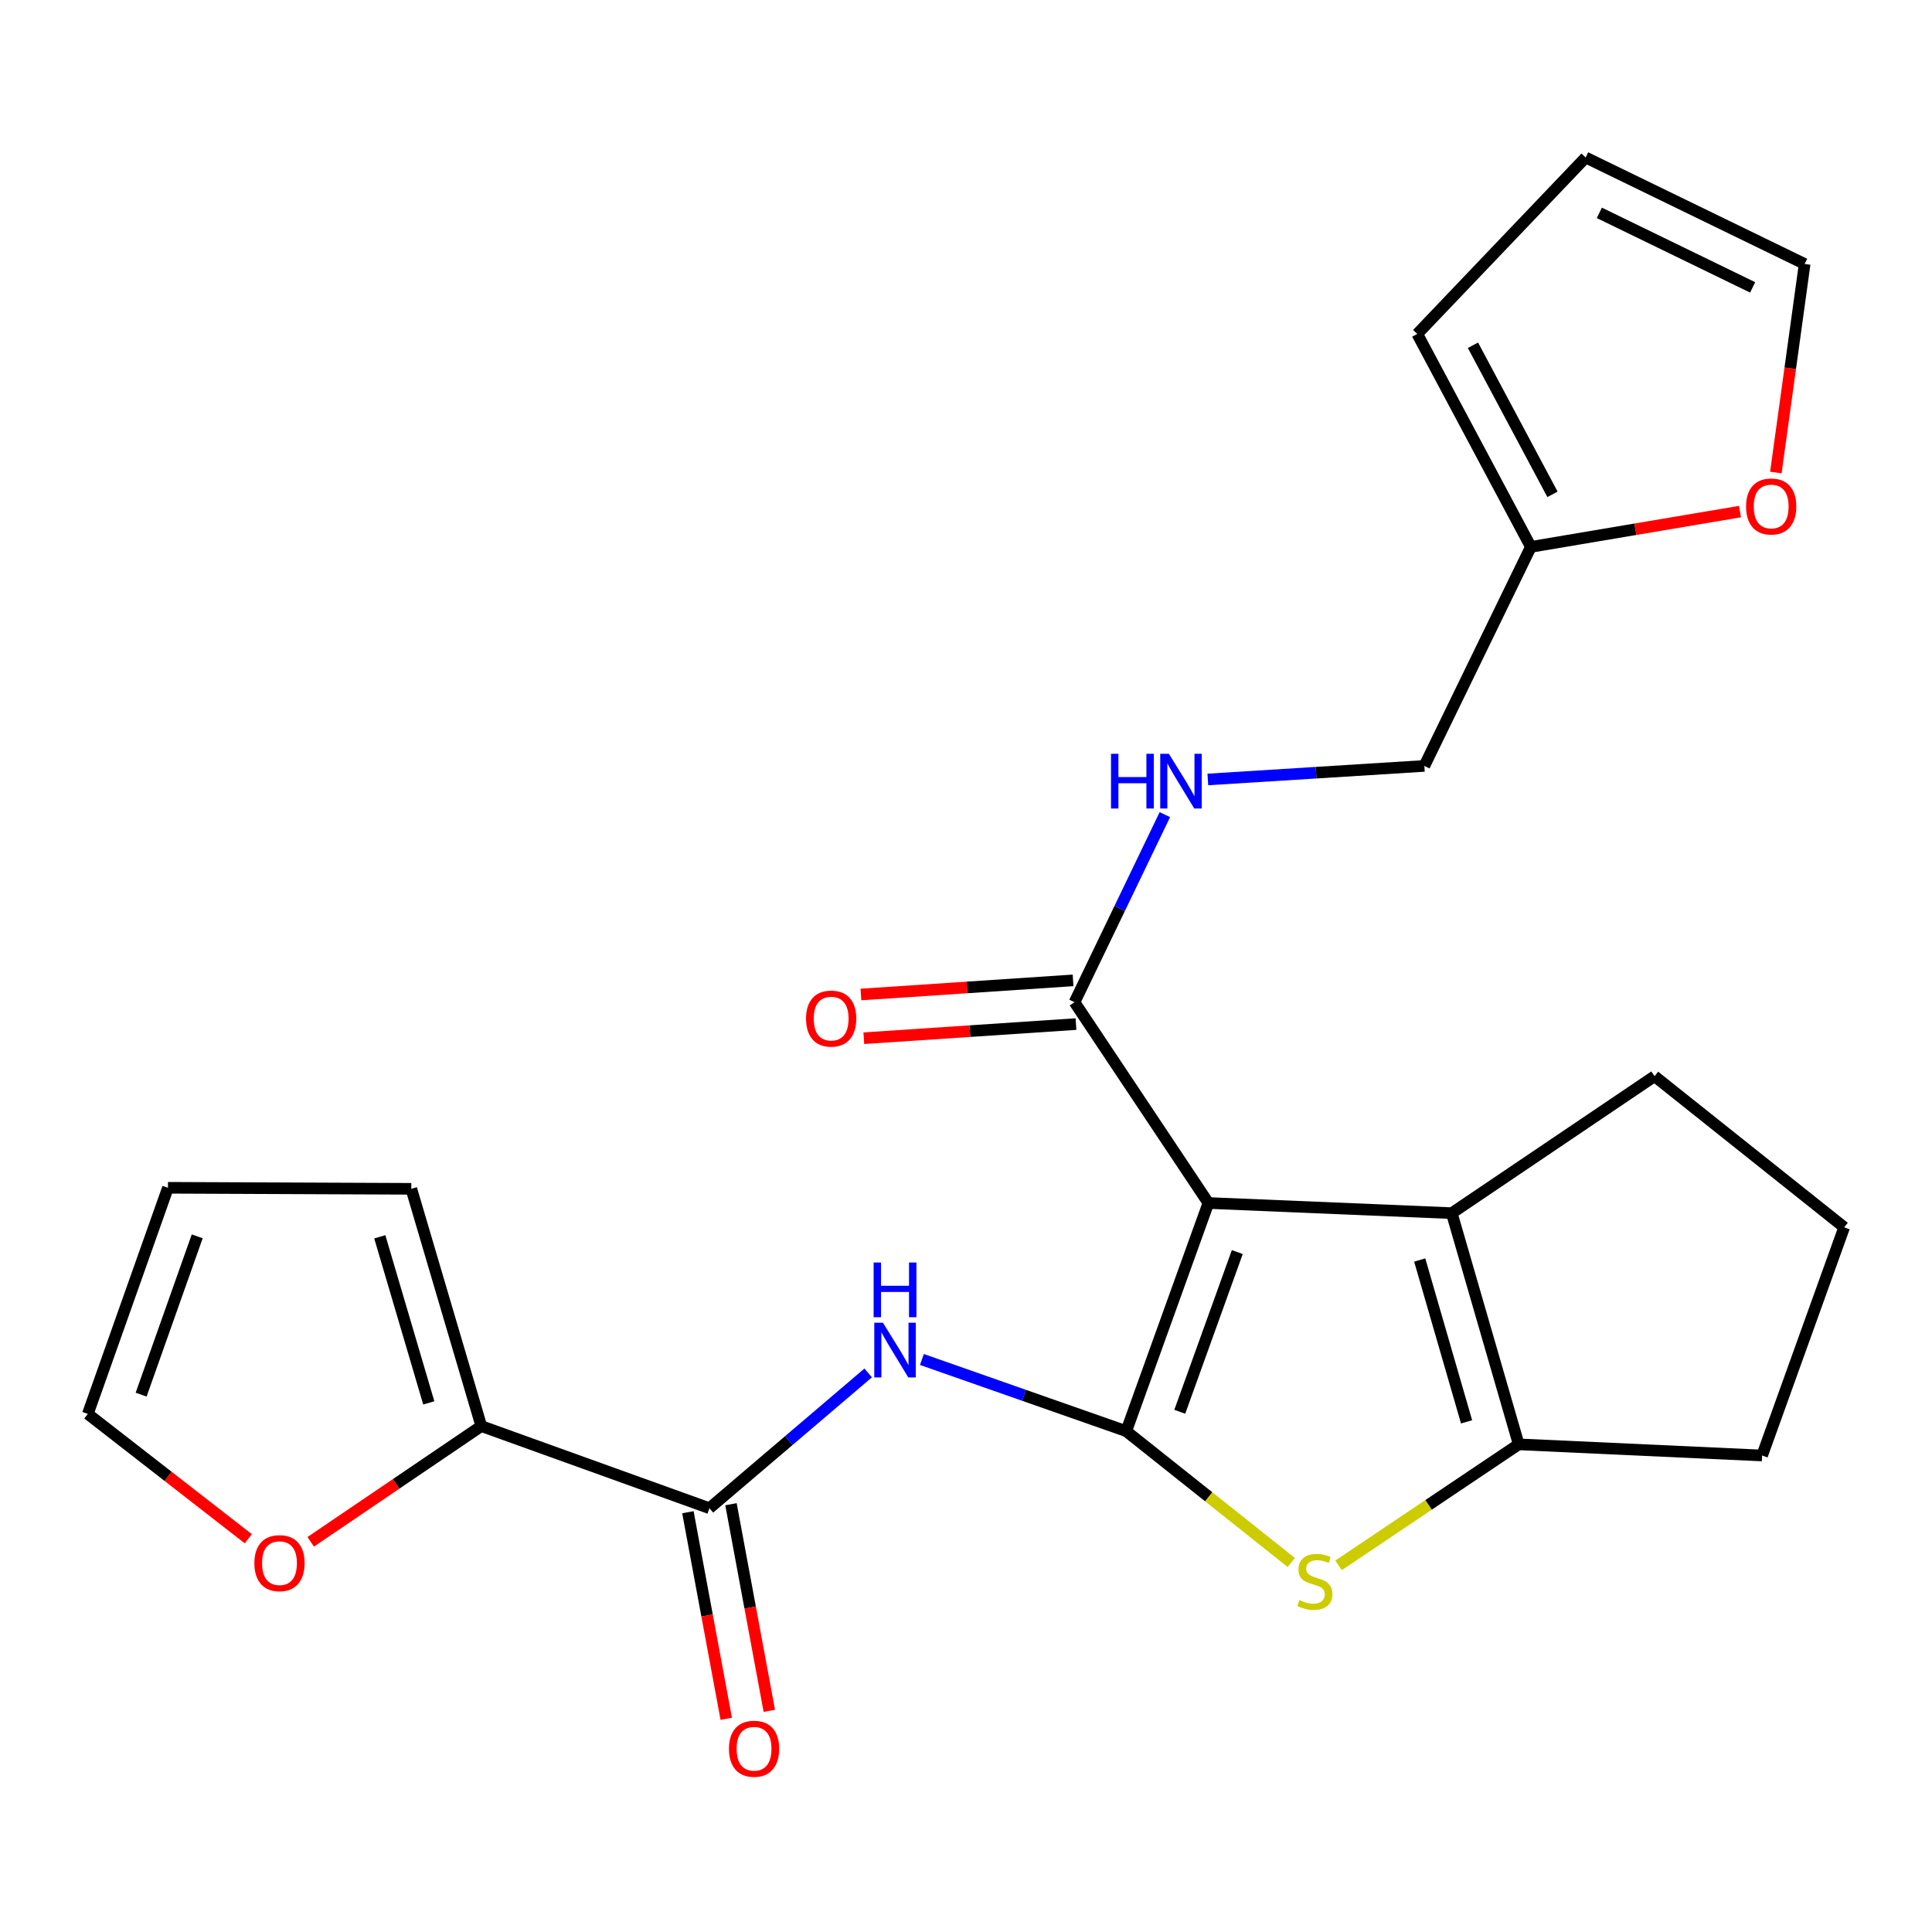 <?xml version='1.0' encoding='iso-8859-1'?>
<svg version='1.1' baseProfile='full'
              xmlns='http://www.w3.org/2000/svg'
                      xmlns:rdkit='http://www.rdkit.org/xml'
                      xmlns:xlink='http://www.w3.org/1999/xlink'
                  xml:space='preserve'
width='1000px' height='1000px' viewBox='0 0 1000 1000'>
<!-- END OF HEADER -->
<rect style='opacity:1.0;fill:#FFFFFF;stroke:none' width='1000' height='1000' x='0' y='0'> </rect>
<path class='bond-0' d='M 582.932,740.764 L 625.463,622.672' style='fill:none;fill-rule:evenodd;stroke:#000000;stroke-width:6px;stroke-linecap:butt;stroke-linejoin:miter;stroke-opacity:1' />
<path class='bond-0' d='M 610.646,730.734 L 640.418,648.069' style='fill:none;fill-rule:evenodd;stroke:#000000;stroke-width:6px;stroke-linecap:butt;stroke-linejoin:miter;stroke-opacity:1' />
<path class='bond-1' d='M 582.932,740.764 L 625.649,774.756' style='fill:none;fill-rule:evenodd;stroke:#000000;stroke-width:6px;stroke-linecap:butt;stroke-linejoin:miter;stroke-opacity:1' />
<path class='bond-1' d='M 625.649,774.756 L 668.367,808.748' style='fill:none;fill-rule:evenodd;stroke:#CCCC00;stroke-width:6px;stroke-linecap:butt;stroke-linejoin:miter;stroke-opacity:1' />
<path class='bond-3' d='M 582.932,740.764 L 530.053,722.216' style='fill:none;fill-rule:evenodd;stroke:#000000;stroke-width:6px;stroke-linecap:butt;stroke-linejoin:miter;stroke-opacity:1' />
<path class='bond-3' d='M 530.053,722.216 L 477.175,703.668' style='fill:none;fill-rule:evenodd;stroke:#0000FF;stroke-width:6px;stroke-linecap:butt;stroke-linejoin:miter;stroke-opacity:1' />
<path class='bond-2' d='M 625.463,622.672 L 751.429,627.925' style='fill:none;fill-rule:evenodd;stroke:#000000;stroke-width:6px;stroke-linecap:butt;stroke-linejoin:miter;stroke-opacity:1' />
<path class='bond-6' d='M 625.463,622.672 L 556.174,518.751' style='fill:none;fill-rule:evenodd;stroke:#000000;stroke-width:6px;stroke-linecap:butt;stroke-linejoin:miter;stroke-opacity:1' />
<path class='bond-4' d='M 692.823,810.223 L 739.448,778.908' style='fill:none;fill-rule:evenodd;stroke:#CCCC00;stroke-width:6px;stroke-linecap:butt;stroke-linejoin:miter;stroke-opacity:1' />
<path class='bond-4' d='M 739.448,778.908 L 786.074,747.592' style='fill:none;fill-rule:evenodd;stroke:#000000;stroke-width:6px;stroke-linecap:butt;stroke-linejoin:miter;stroke-opacity:1' />
<path class='bond-21' d='M 751.429,627.925 L 856.395,557.049' style='fill:none;fill-rule:evenodd;stroke:#000000;stroke-width:6px;stroke-linecap:butt;stroke-linejoin:miter;stroke-opacity:1' />
<path class='bond-24' d='M 751.429,627.925 L 786.074,747.592' style='fill:none;fill-rule:evenodd;stroke:#000000;stroke-width:6px;stroke-linecap:butt;stroke-linejoin:miter;stroke-opacity:1' />
<path class='bond-24' d='M 734.844,652.181 L 759.095,735.948' style='fill:none;fill-rule:evenodd;stroke:#000000;stroke-width:6px;stroke-linecap:butt;stroke-linejoin:miter;stroke-opacity:1' />
<path class='bond-5' d='M 449.369,710.63 L 408.287,745.639' style='fill:none;fill-rule:evenodd;stroke:#0000FF;stroke-width:6px;stroke-linecap:butt;stroke-linejoin:miter;stroke-opacity:1' />
<path class='bond-5' d='M 408.287,745.639 L 367.205,780.649' style='fill:none;fill-rule:evenodd;stroke:#000000;stroke-width:6px;stroke-linecap:butt;stroke-linejoin:miter;stroke-opacity:1' />
<path class='bond-22' d='M 786.074,747.592 L 912.065,753.362' style='fill:none;fill-rule:evenodd;stroke:#000000;stroke-width:6px;stroke-linecap:butt;stroke-linejoin:miter;stroke-opacity:1' />
<path class='bond-7' d='M 367.205,780.649 L 249.125,738.144' style='fill:none;fill-rule:evenodd;stroke:#000000;stroke-width:6px;stroke-linecap:butt;stroke-linejoin:miter;stroke-opacity:1' />
<path class='bond-12' d='M 356.058,782.718 L 365.981,836.185' style='fill:none;fill-rule:evenodd;stroke:#000000;stroke-width:6px;stroke-linecap:butt;stroke-linejoin:miter;stroke-opacity:1' />
<path class='bond-12' d='M 365.981,836.185 L 375.905,889.652' style='fill:none;fill-rule:evenodd;stroke:#FF0000;stroke-width:6px;stroke-linecap:butt;stroke-linejoin:miter;stroke-opacity:1' />
<path class='bond-12' d='M 378.353,778.58 L 388.277,832.047' style='fill:none;fill-rule:evenodd;stroke:#000000;stroke-width:6px;stroke-linecap:butt;stroke-linejoin:miter;stroke-opacity:1' />
<path class='bond-12' d='M 388.277,832.047 L 398.2,885.514' style='fill:none;fill-rule:evenodd;stroke:#FF0000;stroke-width:6px;stroke-linecap:butt;stroke-linejoin:miter;stroke-opacity:1' />
<path class='bond-8' d='M 556.174,518.751 L 579.552,470.205' style='fill:none;fill-rule:evenodd;stroke:#000000;stroke-width:6px;stroke-linecap:butt;stroke-linejoin:miter;stroke-opacity:1' />
<path class='bond-8' d='M 579.552,470.205 L 602.93,421.66' style='fill:none;fill-rule:evenodd;stroke:#0000FF;stroke-width:6px;stroke-linecap:butt;stroke-linejoin:miter;stroke-opacity:1' />
<path class='bond-14' d='M 555.421,507.438 L 500.515,511.095' style='fill:none;fill-rule:evenodd;stroke:#000000;stroke-width:6px;stroke-linecap:butt;stroke-linejoin:miter;stroke-opacity:1' />
<path class='bond-14' d='M 500.515,511.095 L 445.61,514.752' style='fill:none;fill-rule:evenodd;stroke:#FF0000;stroke-width:6px;stroke-linecap:butt;stroke-linejoin:miter;stroke-opacity:1' />
<path class='bond-14' d='M 556.928,530.064 L 502.022,533.721' style='fill:none;fill-rule:evenodd;stroke:#000000;stroke-width:6px;stroke-linecap:butt;stroke-linejoin:miter;stroke-opacity:1' />
<path class='bond-14' d='M 502.022,533.721 L 447.117,537.378' style='fill:none;fill-rule:evenodd;stroke:#FF0000;stroke-width:6px;stroke-linecap:butt;stroke-linejoin:miter;stroke-opacity:1' />
<path class='bond-10' d='M 249.125,738.144 L 204.972,768.096' style='fill:none;fill-rule:evenodd;stroke:#000000;stroke-width:6px;stroke-linecap:butt;stroke-linejoin:miter;stroke-opacity:1' />
<path class='bond-10' d='M 204.972,768.096 L 160.819,798.048' style='fill:none;fill-rule:evenodd;stroke:#FF0000;stroke-width:6px;stroke-linecap:butt;stroke-linejoin:miter;stroke-opacity:1' />
<path class='bond-13' d='M 249.125,738.144 L 212.893,615.327' style='fill:none;fill-rule:evenodd;stroke:#000000;stroke-width:6px;stroke-linecap:butt;stroke-linejoin:miter;stroke-opacity:1' />
<path class='bond-13' d='M 221.941,726.138 L 196.579,640.166' style='fill:none;fill-rule:evenodd;stroke:#000000;stroke-width:6px;stroke-linecap:butt;stroke-linejoin:miter;stroke-opacity:1' />
<path class='bond-20' d='M 625.173,403.454 L 681.208,399.946' style='fill:none;fill-rule:evenodd;stroke:#0000FF;stroke-width:6px;stroke-linecap:butt;stroke-linejoin:miter;stroke-opacity:1' />
<path class='bond-20' d='M 681.208,399.946 L 737.244,396.438' style='fill:none;fill-rule:evenodd;stroke:#000000;stroke-width:6px;stroke-linecap:butt;stroke-linejoin:miter;stroke-opacity:1' />
<path class='bond-9' d='M 792.372,283.069 L 737.244,396.438' style='fill:none;fill-rule:evenodd;stroke:#000000;stroke-width:6px;stroke-linecap:butt;stroke-linejoin:miter;stroke-opacity:1' />
<path class='bond-11' d='M 792.372,283.069 L 846.491,273.933' style='fill:none;fill-rule:evenodd;stroke:#000000;stroke-width:6px;stroke-linecap:butt;stroke-linejoin:miter;stroke-opacity:1' />
<path class='bond-11' d='M 846.491,273.933 L 900.61,264.796' style='fill:none;fill-rule:evenodd;stroke:#FF0000;stroke-width:6px;stroke-linecap:butt;stroke-linejoin:miter;stroke-opacity:1' />
<path class='bond-15' d='M 792.372,283.069 L 733.578,172.85' style='fill:none;fill-rule:evenodd;stroke:#000000;stroke-width:6px;stroke-linecap:butt;stroke-linejoin:miter;stroke-opacity:1' />
<path class='bond-15' d='M 803.561,255.864 L 762.405,178.71' style='fill:none;fill-rule:evenodd;stroke:#000000;stroke-width:6px;stroke-linecap:butt;stroke-linejoin:miter;stroke-opacity:1' />
<path class='bond-16' d='M 128.521,796.452 L 86.988,764.149' style='fill:none;fill-rule:evenodd;stroke:#FF0000;stroke-width:6px;stroke-linecap:butt;stroke-linejoin:miter;stroke-opacity:1' />
<path class='bond-16' d='M 86.988,764.149 L 45.455,731.845' style='fill:none;fill-rule:evenodd;stroke:#000000;stroke-width:6px;stroke-linecap:butt;stroke-linejoin:miter;stroke-opacity:1' />
<path class='bond-17' d='M 919.179,244.583 L 926.633,190.607' style='fill:none;fill-rule:evenodd;stroke:#FF0000;stroke-width:6px;stroke-linecap:butt;stroke-linejoin:miter;stroke-opacity:1' />
<path class='bond-17' d='M 926.633,190.607 L 934.086,136.631' style='fill:none;fill-rule:evenodd;stroke:#000000;stroke-width:6px;stroke-linecap:butt;stroke-linejoin:miter;stroke-opacity:1' />
<path class='bond-18' d='M 212.893,615.327 L 86.927,614.798' style='fill:none;fill-rule:evenodd;stroke:#000000;stroke-width:6px;stroke-linecap:butt;stroke-linejoin:miter;stroke-opacity:1' />
<path class='bond-19' d='M 733.578,172.85 L 820.73,81.515' style='fill:none;fill-rule:evenodd;stroke:#000000;stroke-width:6px;stroke-linecap:butt;stroke-linejoin:miter;stroke-opacity:1' />
<path class='bond-26' d='M 45.455,731.845 L 86.927,614.798' style='fill:none;fill-rule:evenodd;stroke:#000000;stroke-width:6px;stroke-linecap:butt;stroke-linejoin:miter;stroke-opacity:1' />
<path class='bond-26' d='M 73.05,721.861 L 102.08,639.928' style='fill:none;fill-rule:evenodd;stroke:#000000;stroke-width:6px;stroke-linecap:butt;stroke-linejoin:miter;stroke-opacity:1' />
<path class='bond-27' d='M 934.086,136.631 L 820.73,81.515' style='fill:none;fill-rule:evenodd;stroke:#000000;stroke-width:6px;stroke-linecap:butt;stroke-linejoin:miter;stroke-opacity:1' />
<path class='bond-27' d='M 907.167,148.757 L 827.818,110.176' style='fill:none;fill-rule:evenodd;stroke:#000000;stroke-width:6px;stroke-linecap:butt;stroke-linejoin:miter;stroke-opacity:1' />
<path class='bond-25' d='M 856.395,557.049 L 954.545,635.257' style='fill:none;fill-rule:evenodd;stroke:#000000;stroke-width:6px;stroke-linecap:butt;stroke-linejoin:miter;stroke-opacity:1' />
<path class='bond-23' d='M 912.065,753.362 L 954.545,635.257' style='fill:none;fill-rule:evenodd;stroke:#000000;stroke-width:6px;stroke-linecap:butt;stroke-linejoin:miter;stroke-opacity:1' />
<path  class='atom-2' d='M 672.566 828.176
Q 672.886 828.296, 674.206 828.856
Q 675.526 829.416, 676.966 829.776
Q 678.446 830.096, 679.886 830.096
Q 682.566 830.096, 684.126 828.816
Q 685.686 827.496, 685.686 825.216
Q 685.686 823.656, 684.886 822.696
Q 684.126 821.736, 682.926 821.216
Q 681.726 820.696, 679.726 820.096
Q 677.206 819.336, 675.686 818.616
Q 674.206 817.896, 673.126 816.376
Q 672.086 814.856, 672.086 812.296
Q 672.086 808.736, 674.486 806.536
Q 676.926 804.336, 681.726 804.336
Q 685.006 804.336, 688.726 805.896
L 687.806 808.976
Q 684.406 807.576, 681.846 807.576
Q 679.086 807.576, 677.566 808.736
Q 676.046 809.856, 676.086 811.816
Q 676.086 813.336, 676.846 814.256
Q 677.646 815.176, 678.766 815.696
Q 679.926 816.216, 681.846 816.816
Q 684.406 817.616, 685.926 818.416
Q 687.446 819.216, 688.526 820.856
Q 689.646 822.456, 689.646 825.216
Q 689.646 829.136, 687.006 831.256
Q 684.406 833.336, 680.046 833.336
Q 677.526 833.336, 675.606 832.776
Q 673.726 832.256, 671.486 831.336
L 672.566 828.176
' fill='#CCCC00'/>
<path  class='atom-4' d='M 457.004 684.628
L 466.284 699.628
Q 467.204 701.108, 468.684 703.788
Q 470.164 706.468, 470.244 706.628
L 470.244 684.628
L 474.004 684.628
L 474.004 712.948
L 470.124 712.948
L 460.164 696.548
Q 459.004 694.628, 457.764 692.428
Q 456.564 690.228, 456.204 689.548
L 456.204 712.948
L 452.524 712.948
L 452.524 684.628
L 457.004 684.628
' fill='#0000FF'/>
<path  class='atom-4' d='M 452.184 653.476
L 456.024 653.476
L 456.024 665.516
L 470.504 665.516
L 470.504 653.476
L 474.344 653.476
L 474.344 681.796
L 470.504 681.796
L 470.504 668.716
L 456.024 668.716
L 456.024 681.796
L 452.184 681.796
L 452.184 653.476
' fill='#0000FF'/>
<path  class='atom-9' d='M 575.057 390.164
L 578.897 390.164
L 578.897 402.204
L 593.377 402.204
L 593.377 390.164
L 597.217 390.164
L 597.217 418.484
L 593.377 418.484
L 593.377 405.404
L 578.897 405.404
L 578.897 418.484
L 575.057 418.484
L 575.057 390.164
' fill='#0000FF'/>
<path  class='atom-9' d='M 605.017 390.164
L 614.297 405.164
Q 615.217 406.644, 616.697 409.324
Q 618.177 412.004, 618.257 412.164
L 618.257 390.164
L 622.017 390.164
L 622.017 418.484
L 618.137 418.484
L 608.177 402.084
Q 607.017 400.164, 605.777 397.964
Q 604.577 395.764, 604.217 395.084
L 604.217 418.484
L 600.537 418.484
L 600.537 390.164
L 605.017 390.164
' fill='#0000FF'/>
<path  class='atom-11' d='M 131.663 809.087
Q 131.663 802.287, 135.023 798.487
Q 138.383 794.687, 144.663 794.687
Q 150.943 794.687, 154.303 798.487
Q 157.663 802.287, 157.663 809.087
Q 157.663 815.967, 154.263 819.887
Q 150.863 823.767, 144.663 823.767
Q 138.423 823.767, 135.023 819.887
Q 131.663 816.007, 131.663 809.087
M 144.663 820.567
Q 148.983 820.567, 151.303 817.687
Q 153.663 814.767, 153.663 809.087
Q 153.663 803.527, 151.303 800.727
Q 148.983 797.887, 144.663 797.887
Q 140.343 797.887, 137.983 800.687
Q 135.663 803.487, 135.663 809.087
Q 135.663 814.807, 137.983 817.687
Q 140.343 820.567, 144.663 820.567
' fill='#FF0000'/>
<path  class='atom-12' d='M 903.764 262.149
Q 903.764 255.349, 907.124 251.549
Q 910.484 247.749, 916.764 247.749
Q 923.044 247.749, 926.404 251.549
Q 929.764 255.349, 929.764 262.149
Q 929.764 269.029, 926.364 272.949
Q 922.964 276.829, 916.764 276.829
Q 910.524 276.829, 907.124 272.949
Q 903.764 269.069, 903.764 262.149
M 916.764 273.629
Q 921.084 273.629, 923.404 270.749
Q 925.764 267.829, 925.764 262.149
Q 925.764 256.589, 923.404 253.789
Q 921.084 250.949, 916.764 250.949
Q 912.444 250.949, 910.084 253.749
Q 907.764 256.549, 907.764 262.149
Q 907.764 267.869, 910.084 270.749
Q 912.444 273.629, 916.764 273.629
' fill='#FF0000'/>
<path  class='atom-13' d='M 377.297 905.146
Q 377.297 898.346, 380.657 894.546
Q 384.017 890.746, 390.297 890.746
Q 396.577 890.746, 399.937 894.546
Q 403.297 898.346, 403.297 905.146
Q 403.297 912.026, 399.897 915.946
Q 396.497 919.826, 390.297 919.826
Q 384.057 919.826, 380.657 915.946
Q 377.297 912.066, 377.297 905.146
M 390.297 916.626
Q 394.617 916.626, 396.937 913.746
Q 399.297 910.826, 399.297 905.146
Q 399.297 899.586, 396.937 896.786
Q 394.617 893.946, 390.297 893.946
Q 385.977 893.946, 383.617 896.746
Q 381.297 899.546, 381.297 905.146
Q 381.297 910.866, 383.617 913.746
Q 385.977 916.626, 390.297 916.626
' fill='#FF0000'/>
<path  class='atom-15' d='M 417.208 527.222
Q 417.208 520.422, 420.568 516.622
Q 423.928 512.822, 430.208 512.822
Q 436.488 512.822, 439.848 516.622
Q 443.208 520.422, 443.208 527.222
Q 443.208 534.102, 439.808 538.022
Q 436.408 541.902, 430.208 541.902
Q 423.968 541.902, 420.568 538.022
Q 417.208 534.142, 417.208 527.222
M 430.208 538.702
Q 434.528 538.702, 436.848 535.822
Q 439.208 532.902, 439.208 527.222
Q 439.208 521.662, 436.848 518.862
Q 434.528 516.022, 430.208 516.022
Q 425.888 516.022, 423.528 518.822
Q 421.208 521.622, 421.208 527.222
Q 421.208 532.942, 423.528 535.822
Q 425.888 538.702, 430.208 538.702
' fill='#FF0000'/>
</svg>
